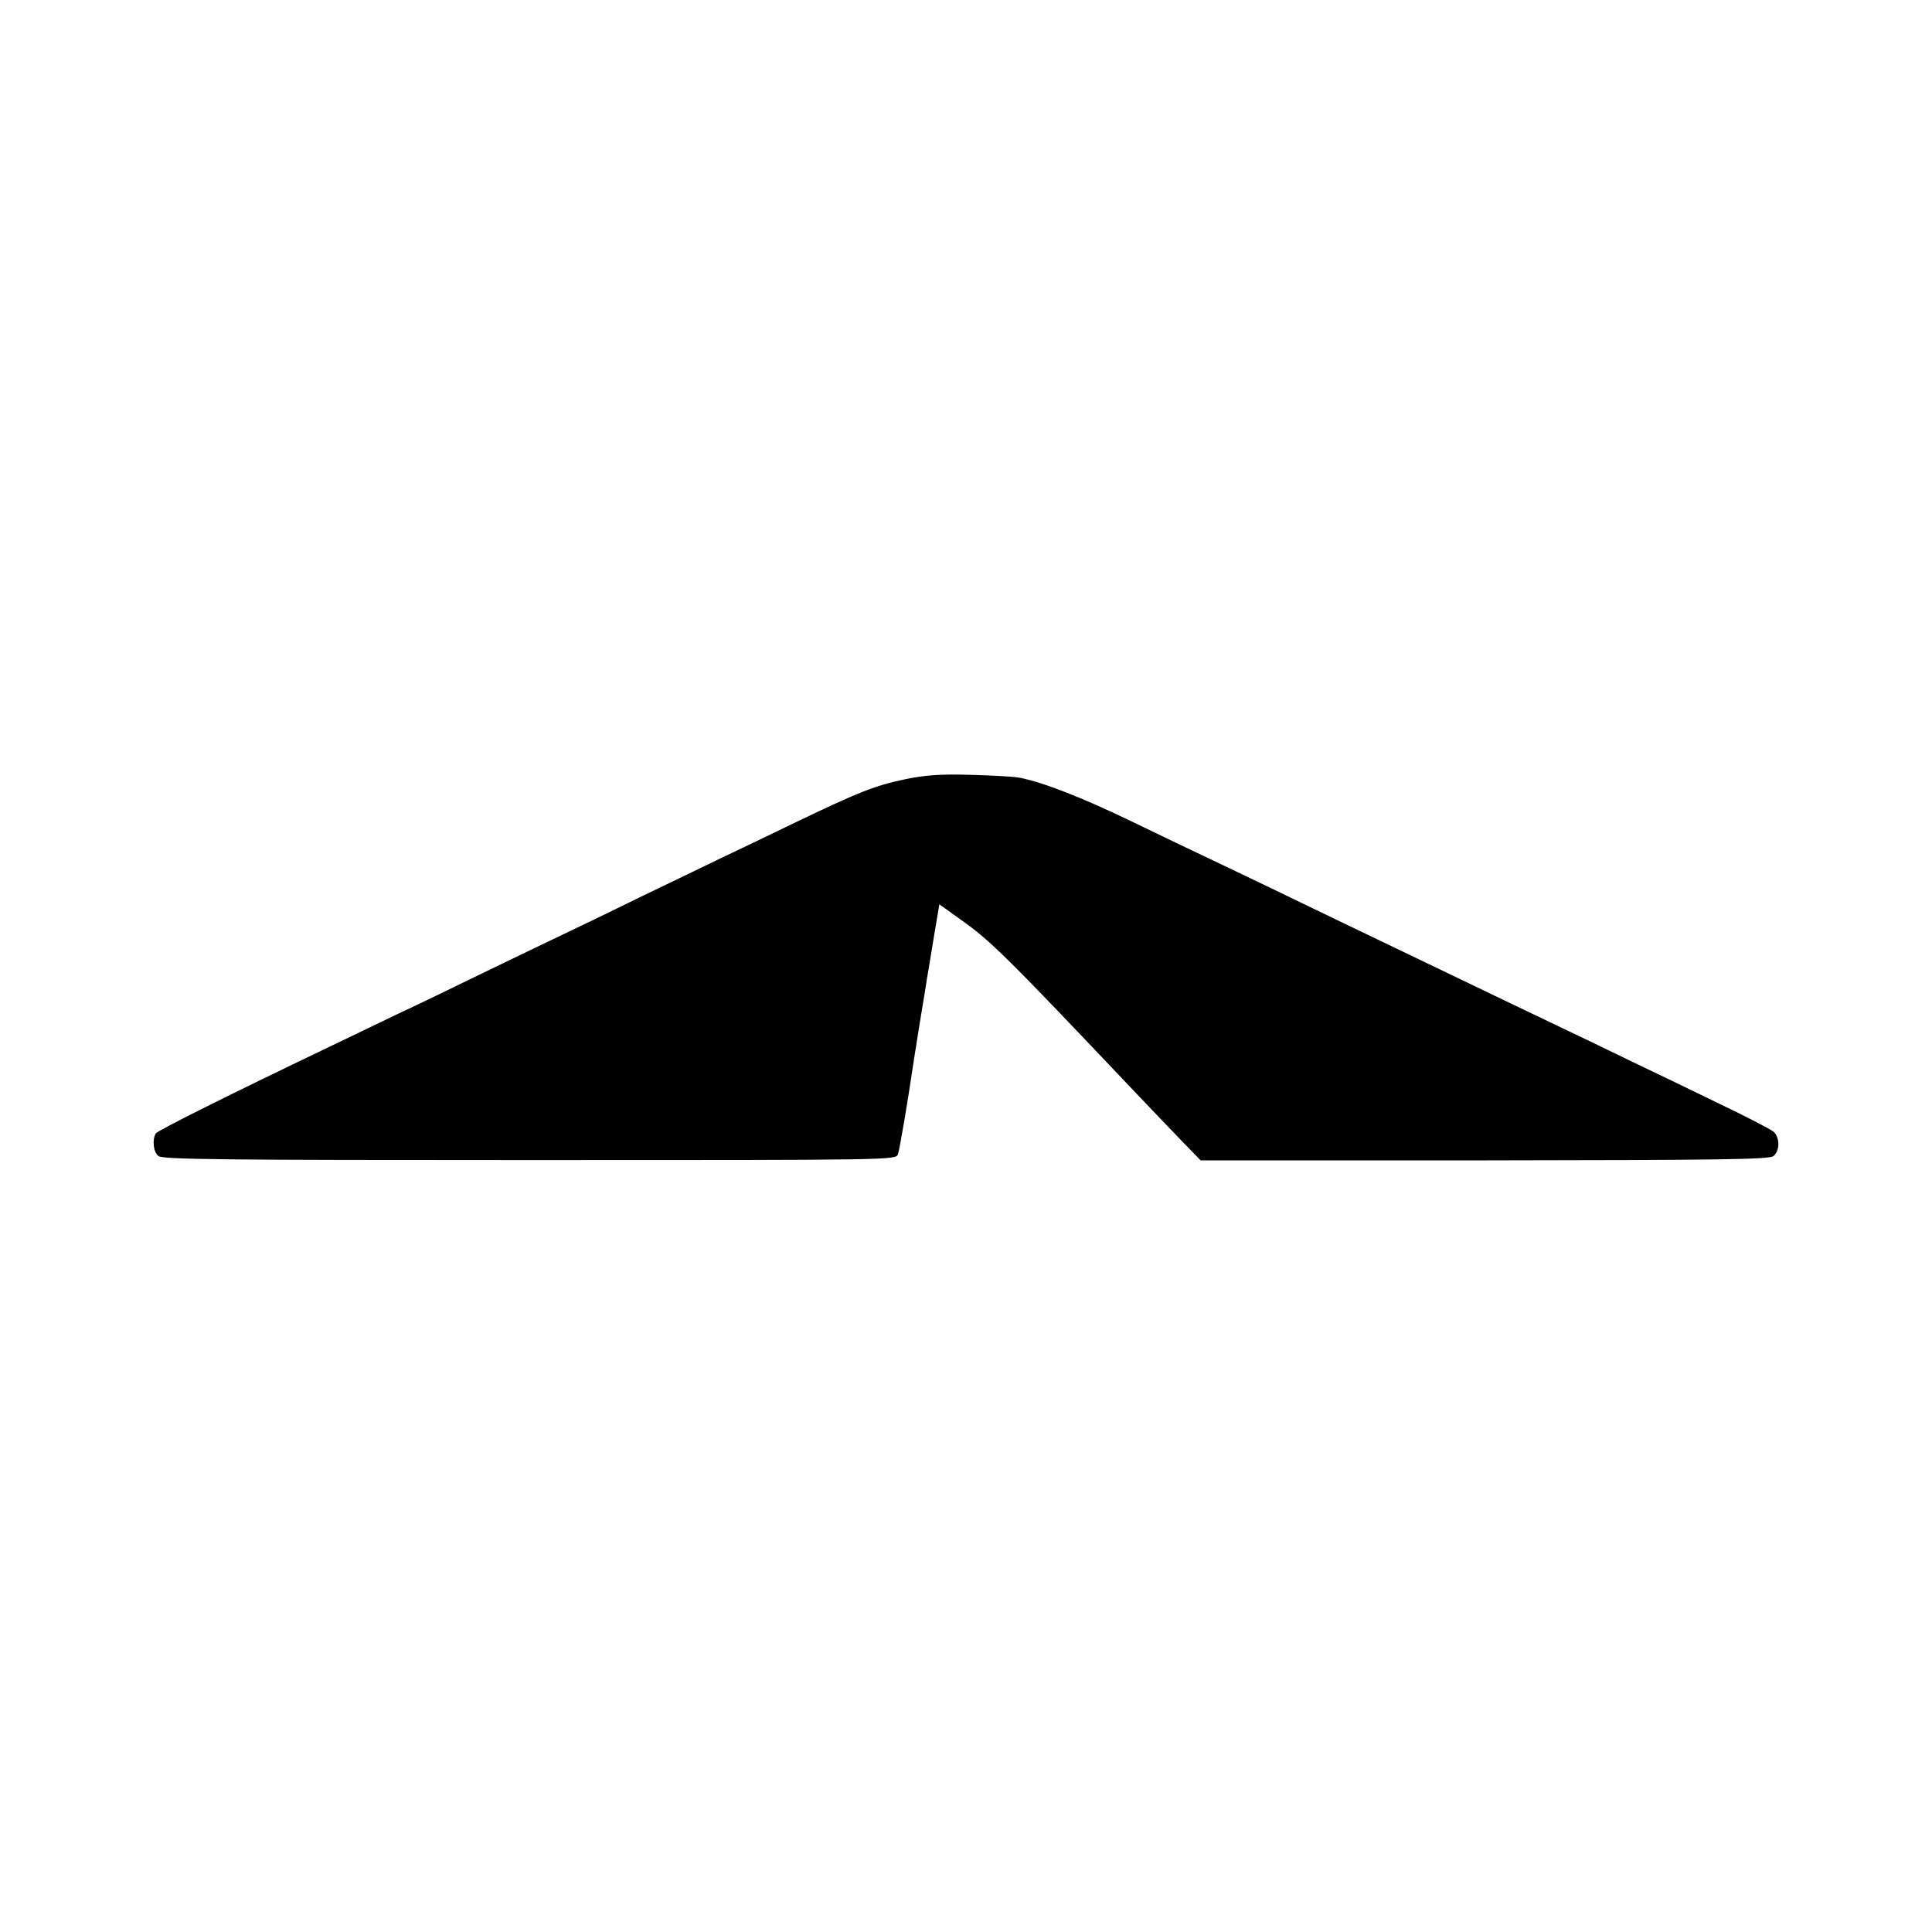 <?xml version="1.0" standalone="no"?>
<!DOCTYPE svg PUBLIC "-//W3C//DTD SVG 20010904//EN"
 "http://www.w3.org/TR/2001/REC-SVG-20010904/DTD/svg10.dtd">
<svg version="1.0" xmlns="http://www.w3.org/2000/svg"
 width="667pt" height="667pt" viewBox="0 0 667 667"
 preserveAspectRatio="xMidYMid meet">
<g transform="translate(0,667) scale(0.1,-0.1)"
fill="#000000" stroke="none">
<path d="M3126 3980 c-105 -22 -160 -44 -371 -145 -88 -43 -210 -101 -271
-130 -61 -30 -187 -90 -280 -135 -93 -46 -218 -106 -279 -135 -60 -29 -182
-87 -270 -130 -88 -43 -216 -105 -285 -137 -69 -33 -174 -84 -235 -113 -349
-167 -591 -288 -597 -298 -13 -21 -9 -64 9 -78 13 -12 224 -14 1281 -14 1259
0 1264 0 1272 20 6 16 35 189 55 325 2 14 11 68 19 120 9 52 18 112 22 134 3
21 7 46 9 55 1 9 11 64 20 122 l18 107 74 -53 c103 -73 154 -123 606 -600 47
-49 116 -122 154 -161 l68 -70 981 0 c816 1 984 3 997 15 22 18 22 64 0 84
-10 8 -90 50 -178 92 -88 43 -225 109 -305 147 -80 39 -190 92 -245 118 -105
50 -257 123 -490 235 -77 37 -189 91 -250 120 -60 29 -175 84 -255 123 -80 38
-183 88 -230 110 -47 22 -166 79 -265 127 -170 82 -306 135 -385 150 -19 4
-96 8 -170 10 -103 3 -156 -1 -224 -15z"/>
</g>
</svg>

